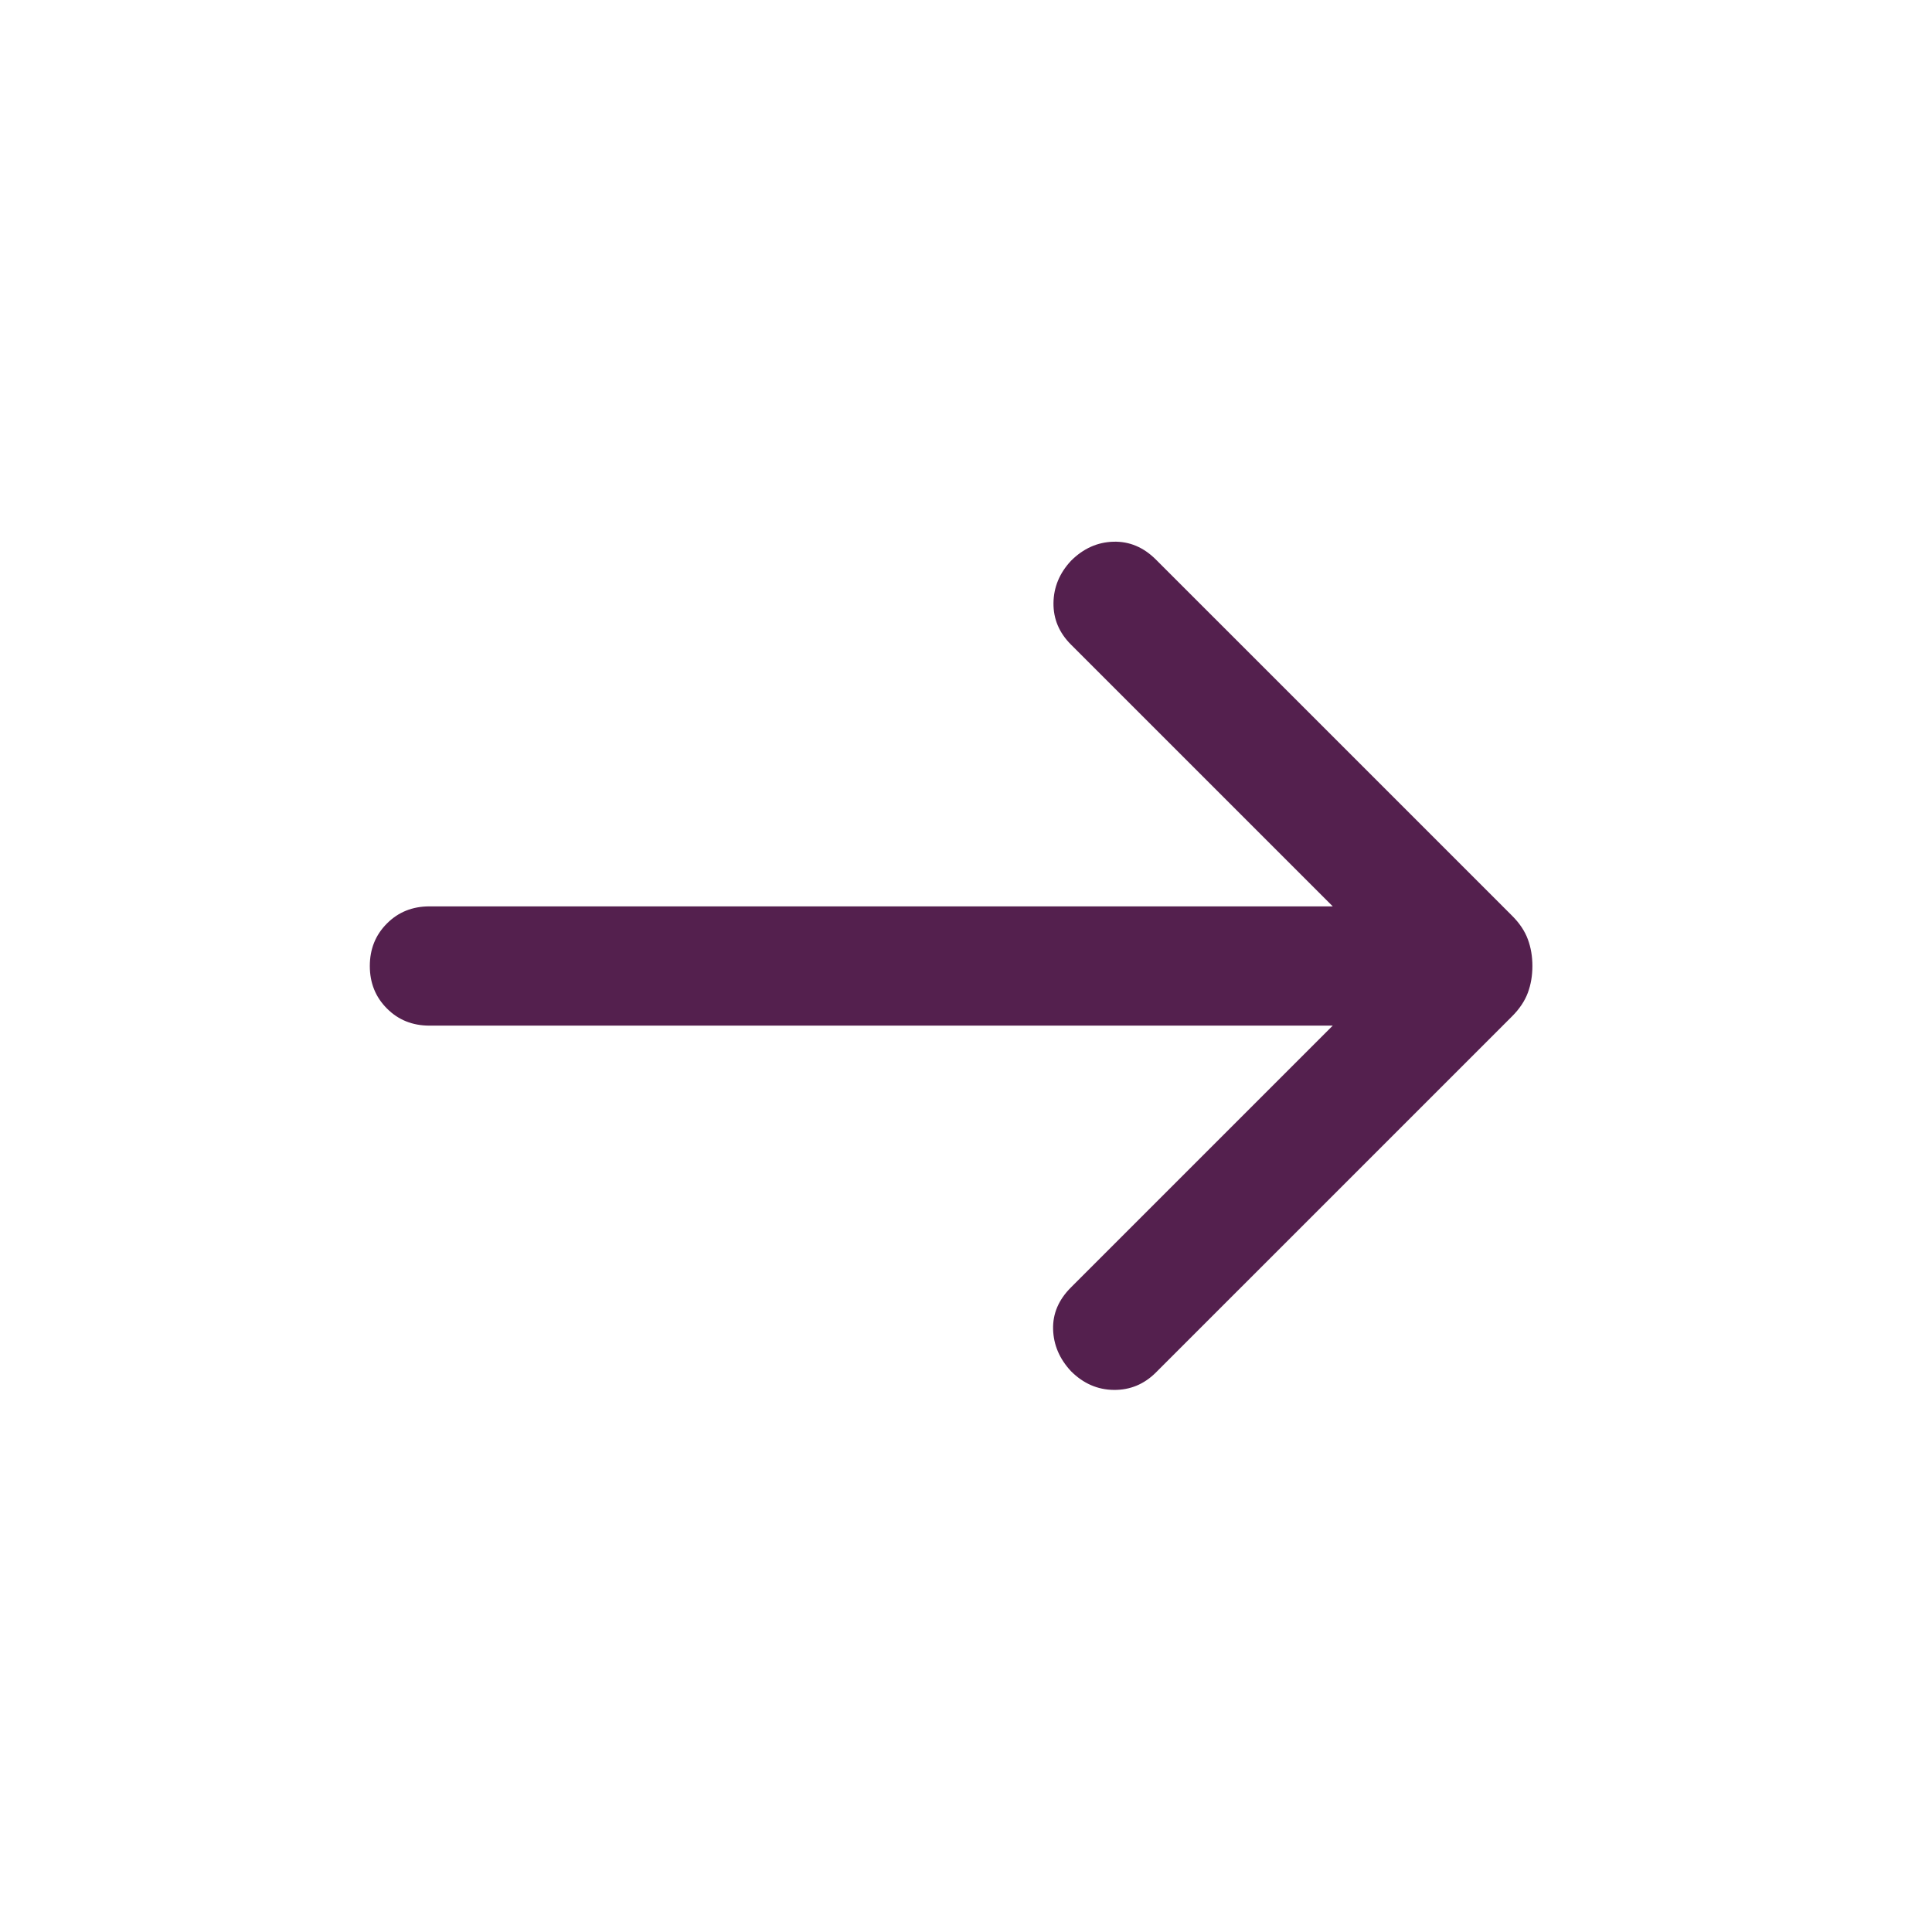 <svg
	width="36"
	height="36"
	viewBox="0 0 36 36"
	fill="none"
	xmlns="http://www.w3.org/2000/svg"
>
<g id="ic-wght300-see-all">
<path
			id="Vector"
			d="M24.834 19.111H8.002C7.686 19.111 7.422 19.005 7.21 18.792C6.997 18.579 6.891 18.315 6.891 18C6.891 17.685 6.997 17.421 7.21 17.208C7.422 16.995 7.686 16.889 8.002 16.889H24.834L19.956 12.011C19.736 11.791 19.627 11.533 19.63 11.238C19.633 10.943 19.742 10.68 19.956 10.45C20.186 10.22 20.45 10.102 20.748 10.094C21.046 10.086 21.31 10.198 21.54 10.428L28.175 17.063C28.314 17.201 28.412 17.348 28.469 17.502C28.526 17.655 28.554 17.822 28.554 18C28.554 18.179 28.526 18.345 28.469 18.499C28.412 18.652 28.314 18.799 28.175 18.938L21.54 25.573C21.32 25.793 21.058 25.902 20.755 25.899C20.453 25.896 20.186 25.78 19.956 25.55C19.742 25.32 19.631 25.06 19.623 24.769C19.615 24.479 19.726 24.218 19.956 23.989L24.834 19.111Z"
			fill="#54204E"
		/>
</g>
</svg>

